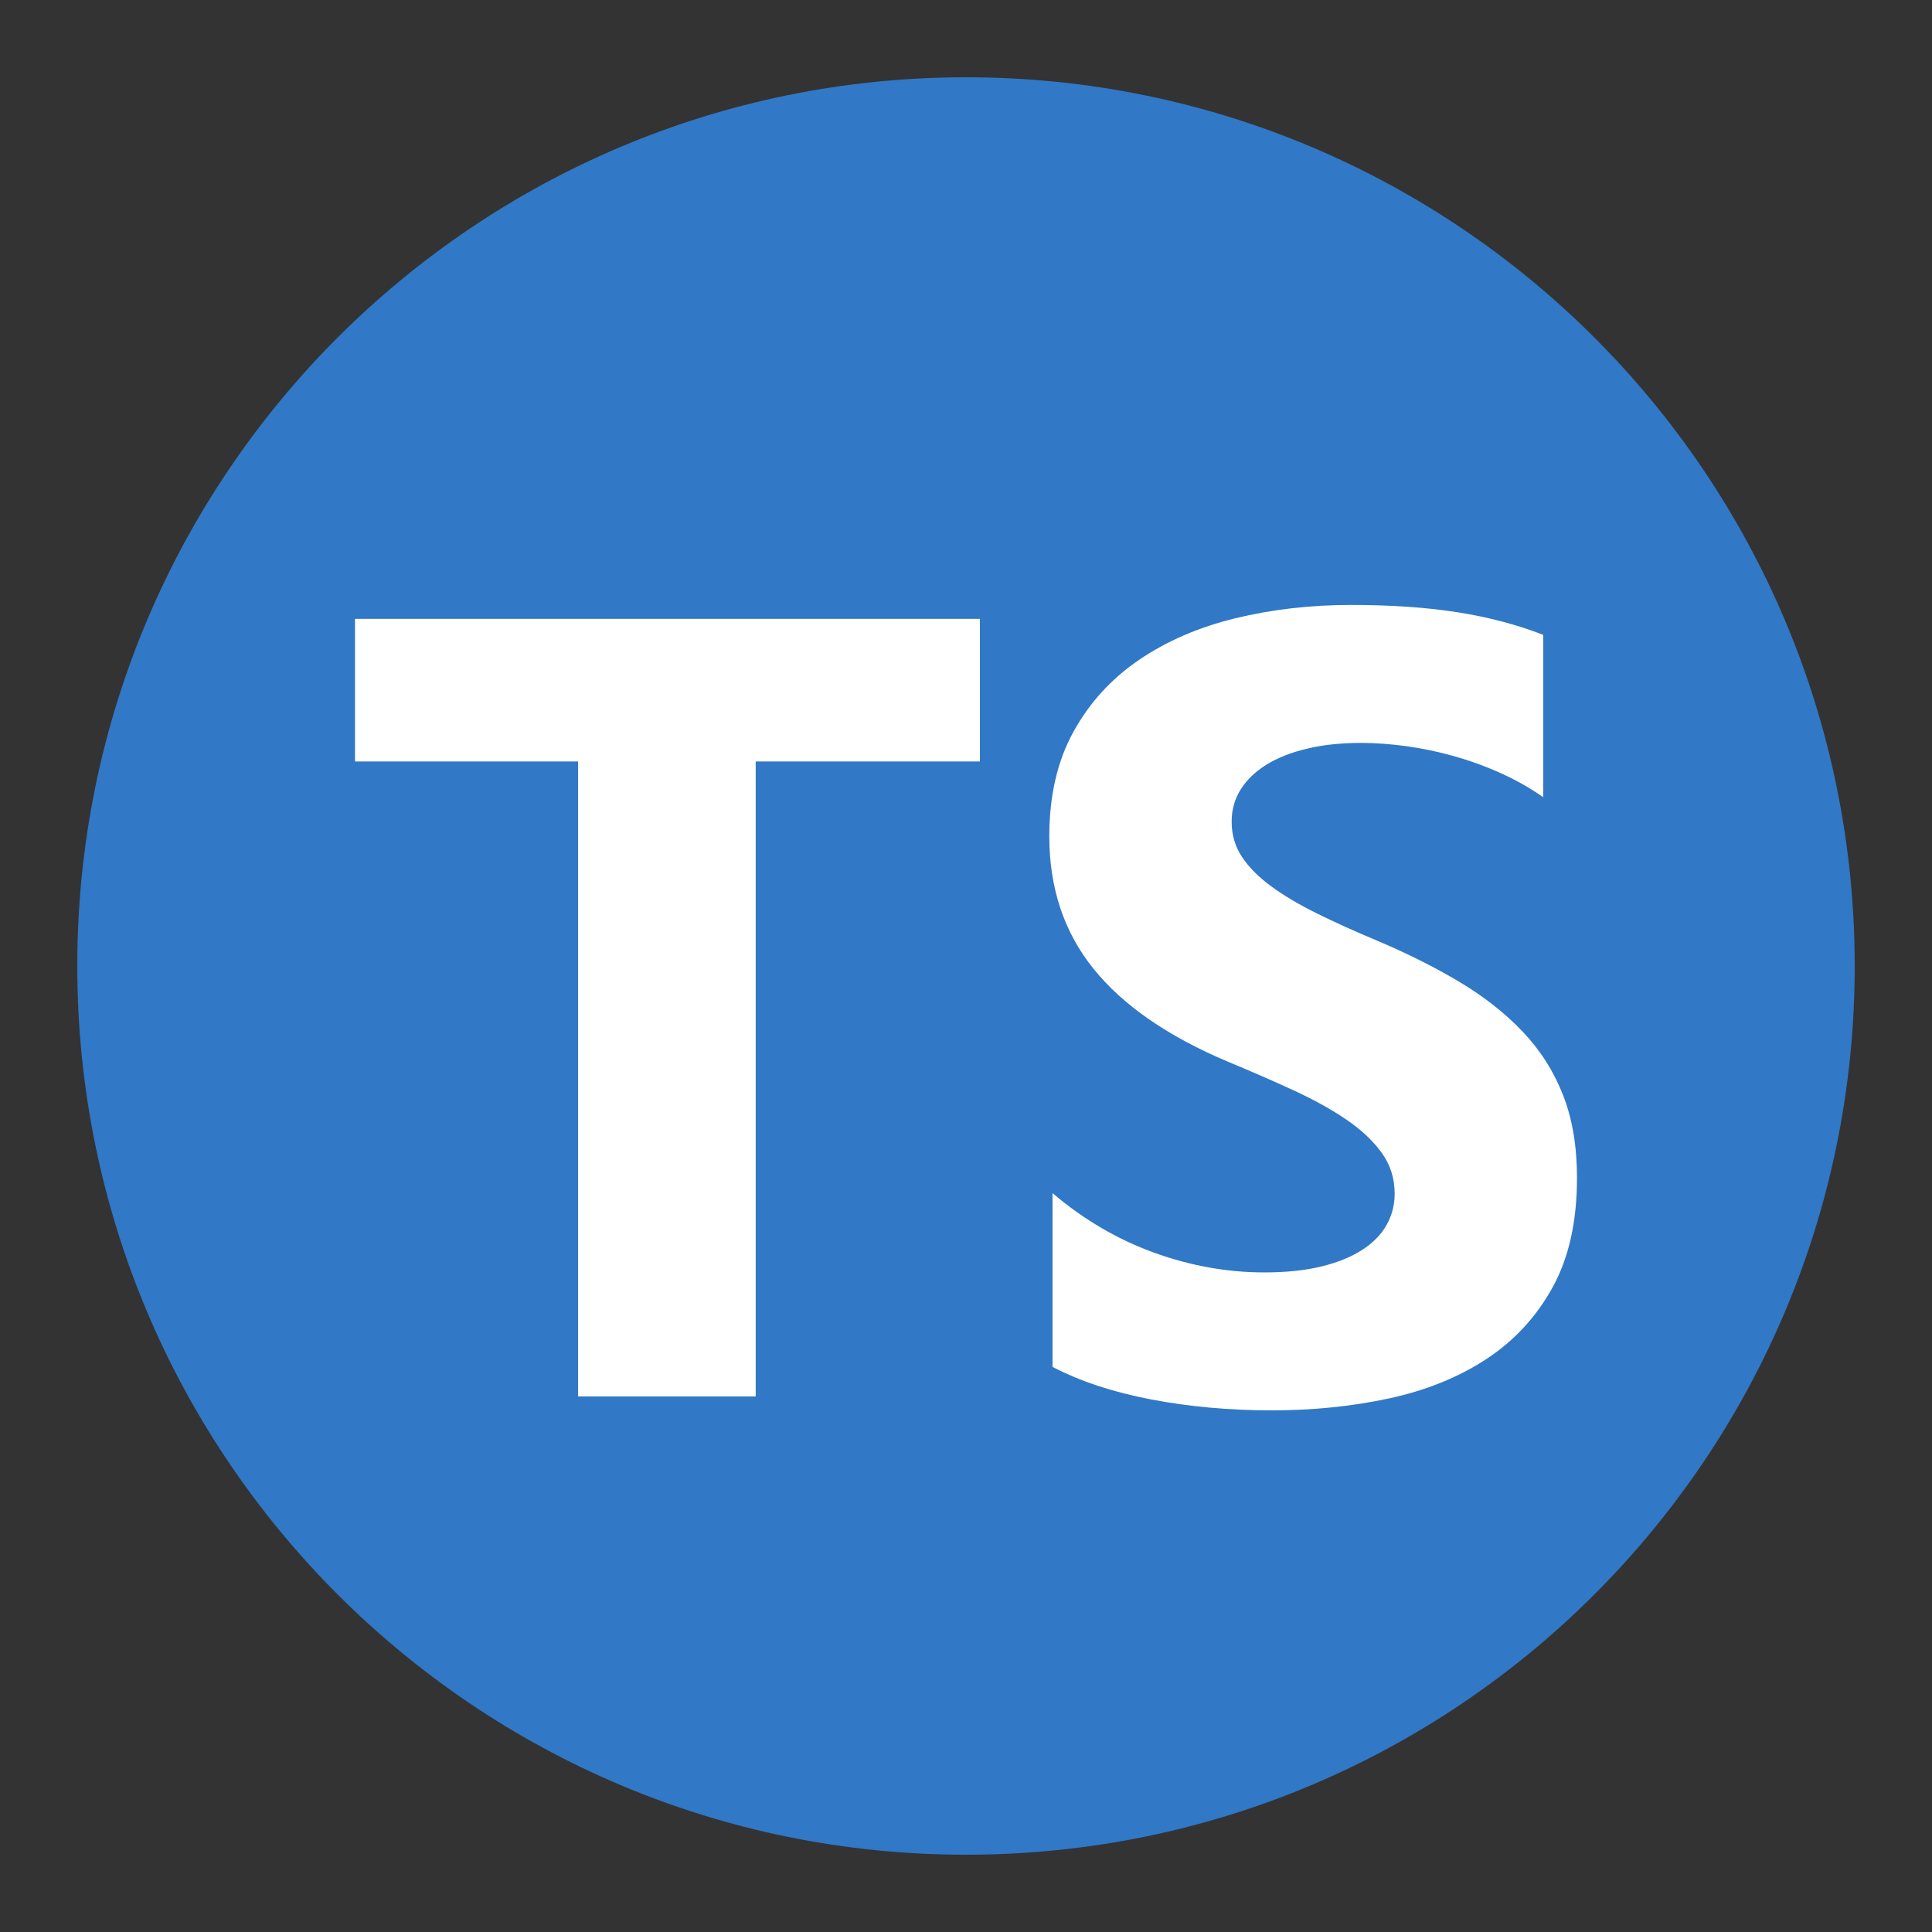 <svg width="100" height="100" viewBox="0 0 100 100" fill="none" xmlns="http://www.w3.org/2000/svg">
<rect x="0" y="0" width="100" height="100" fill="#333333" stroke="none"/>
<path d="M50 4C75.405 4 96 24.595 96 50C96 75.405 75.405 96 50 96C24.595 96 4 75.405 4 50C4 24.595 24.595 4 50 4Z" fill="#3178C6"/>
<path d="M54.479 61.756V70.751C55.922 71.501 57.63 72.063 59.6 72.438C61.571 72.813 63.648 73 65.832 73C67.959 73 69.981 72.794 71.896 72.382C73.811 71.969 75.491 71.29 76.934 70.344C78.377 69.397 79.52 68.16 80.362 66.633C81.204 65.106 81.625 63.218 81.625 60.969C81.625 59.338 81.385 57.91 80.903 56.682C80.422 55.455 79.728 54.363 78.822 53.407C77.915 52.451 76.828 51.594 75.56 50.835C74.293 50.076 72.863 49.359 71.272 48.685C70.106 48.197 69.061 47.724 68.135 47.265C67.21 46.806 66.424 46.338 65.776 45.86C65.128 45.382 64.629 44.876 64.277 44.342C63.925 43.808 63.75 43.203 63.75 42.529C63.75 41.91 63.907 41.353 64.222 40.856C64.536 40.359 64.98 39.933 65.554 39.577C66.128 39.221 66.831 38.944 67.663 38.748C68.496 38.551 69.421 38.453 70.439 38.453C71.179 38.453 71.961 38.509 72.784 38.621C73.608 38.734 74.436 38.907 75.269 39.141C76.101 39.376 76.911 39.671 77.697 40.027C78.484 40.383 79.21 40.795 79.876 41.264V32.859C78.525 32.334 77.05 31.945 75.449 31.692C73.849 31.439 72.012 31.312 69.94 31.312C67.83 31.312 65.832 31.542 63.944 32.001C62.057 32.46 60.396 33.177 58.962 34.152C57.528 35.126 56.394 36.368 55.562 37.876C54.729 39.385 54.312 41.188 54.312 43.288C54.312 45.968 55.076 48.253 56.602 50.146C58.129 52.039 60.447 53.642 63.556 54.953C64.777 55.459 65.915 55.956 66.97 56.443C68.024 56.93 68.936 57.436 69.704 57.961C70.471 58.486 71.077 59.057 71.522 59.676C71.966 60.294 72.188 60.997 72.188 61.784C72.188 62.365 72.049 62.904 71.771 63.4C71.494 63.897 71.073 64.328 70.508 64.693C69.944 65.059 69.241 65.345 68.399 65.551C67.557 65.757 66.572 65.86 65.443 65.86C63.519 65.86 61.612 65.518 59.725 64.834C57.838 64.15 56.089 63.124 54.479 61.756ZM39.115 39.413H50.719V32.031H18.375V39.413H29.922V72.281H39.115V39.413Z" fill="white"/>
</svg>
